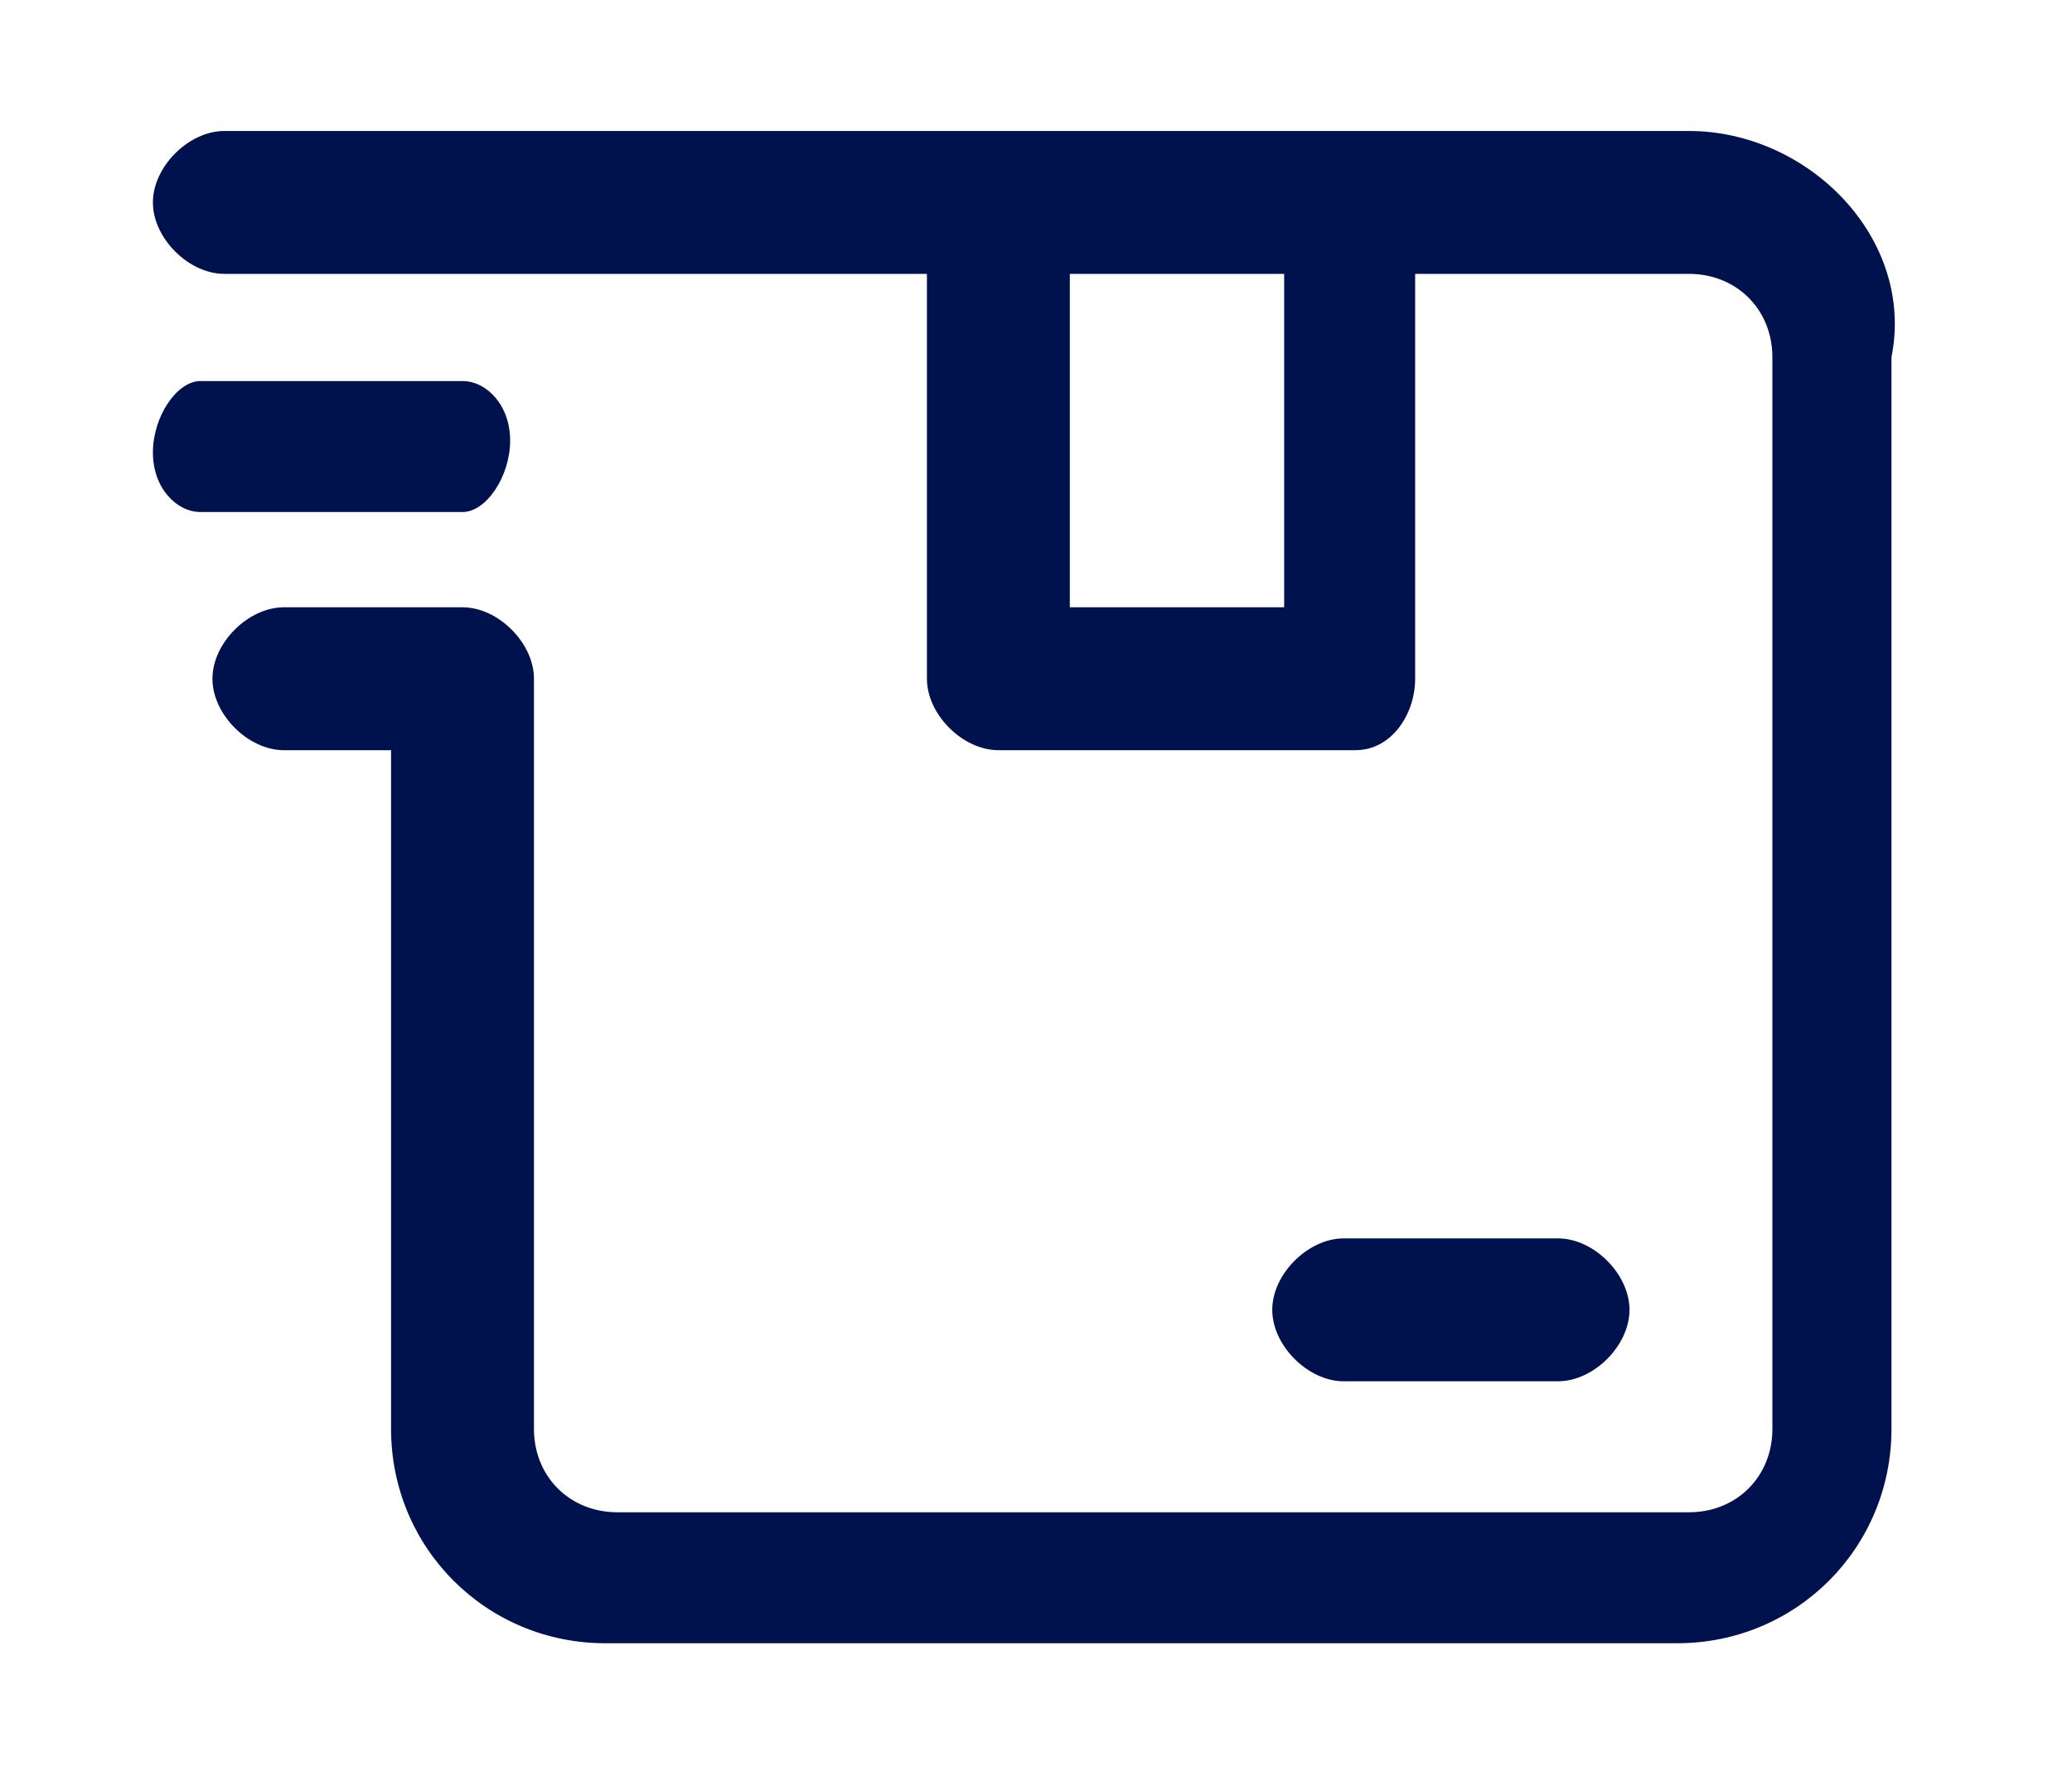 <?xml version="1.0" encoding="utf-8"?>
<!-- Generator: Adobe Illustrator 28.0.0, SVG Export Plug-In . SVG Version: 6.00 Build 0)  -->
<svg version="1.1" id="Layer_1" xmlns="http://www.w3.org/2000/svg" xmlns:xlink="http://www.w3.org/1999/xlink" x="0px" y="0px"
	 viewBox="0 0 17.4 15" style="enable-background:new 0 0 17.4 15;" xml:space="preserve">
<style type="text/css">
	.st0{fill:#00124E;}
</style>
<g id="details_pickup" transform="translate(-3.646 -4.86)">
	<g id="Group_2673" transform="translate(1.53 4.86)">
		<path id="Path_3185" class="st0" d="M16.3,1.1H4c-0.3,0-0.6,0.3-0.6,0.6C3.4,2,3.7,2.3,4,2.3h5.9v3.4c0,0.3,0.3,0.6,0.6,0.6h3
			C13.8,6.3,14,6,14,5.7V2.3h2.3C16.7,2.3,17,2.6,17,3v9c0,0.4-0.3,0.7-0.7,0.7h-9c-0.4,0-0.7-0.3-0.7-0.7V5.7
			c0-0.3-0.3-0.6-0.6-0.6c0,0,0,0,0,0H4.5c-0.3,0-0.6,0.3-0.6,0.6c0,0.3,0.3,0.6,0.6,0.6c0,0,0,0,0,0h0.9V12c0,1,0.8,1.8,1.8,1.8h9
			c1,0,1.8-0.8,1.8-1.8V3C18.2,2,17.3,1.1,16.3,1.1z M12.9,5.1h-1.8V2.3h1.8V5.1z"/>
		<path id="Path_3186" class="st0" d="M3.8,4.3H6c0.2,0,0.4-0.3,0.4-0.6S6.2,3.2,6,3.2H3.8c-0.2,0-0.4,0.3-0.4,0.6S3.6,4.3,3.8,4.3z
			"/>
		<path id="Path_3187" class="st0" d="M15.2,11.6c0.3,0,0.6-0.3,0.6-0.6s-0.3-0.6-0.6-0.6h-1.8c-0.3,0-0.6,0.3-0.6,0.6
			s0.3,0.6,0.6,0.6H15.2z"/>
	</g>
</g>
</svg>
